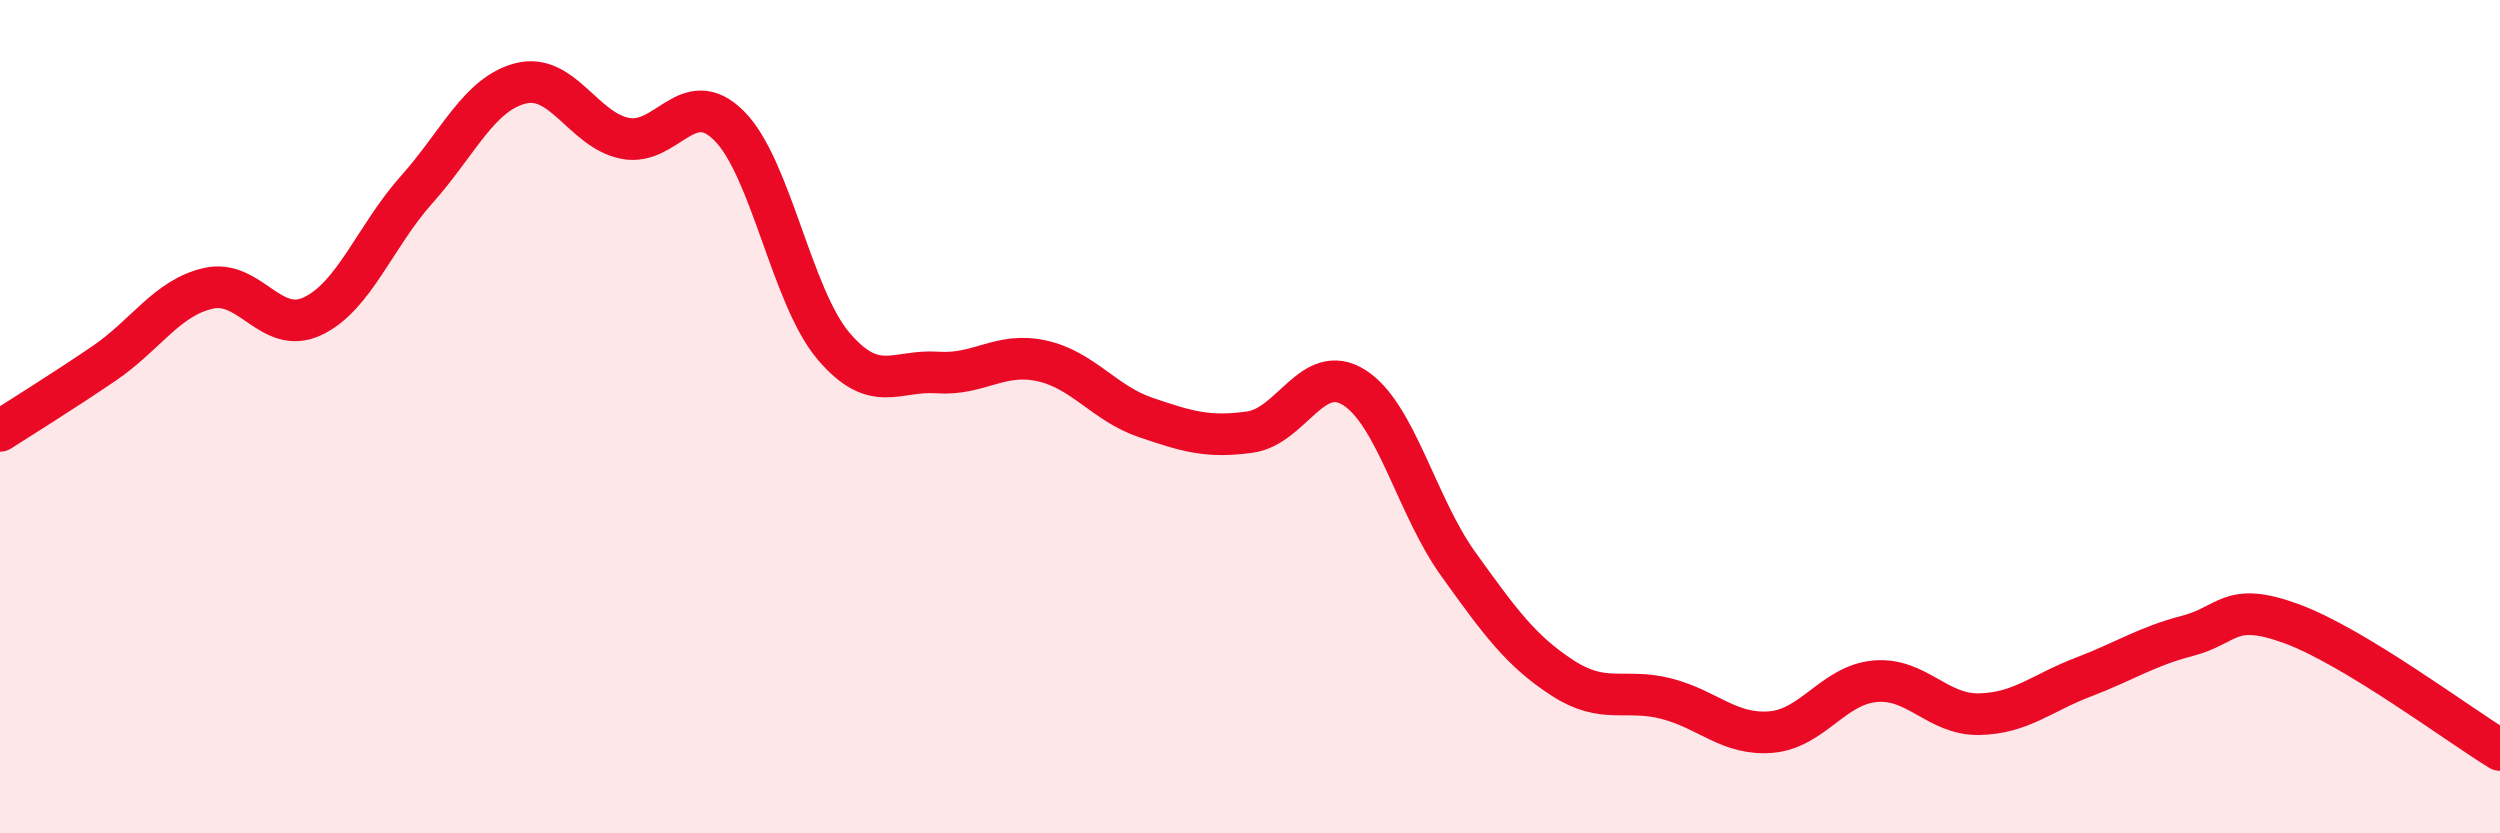 
    <svg width="60" height="20" viewBox="0 0 60 20" xmlns="http://www.w3.org/2000/svg">
      <path
        d="M 0,10.34 C 0.5,10.02 1.5,9.4 2.5,8.72 C 3.5,8.04 4,7.15 5,6.92 C 6,6.69 6.5,8.06 7.5,7.59 C 8.5,7.12 9,5.67 10,4.55 C 11,3.43 11.5,2.25 12.5,2 C 13.5,1.75 14,3.12 15,3.32 C 16,3.52 16.5,2.02 17.5,3.02 C 18.5,4.02 19,7.12 20,8.3 C 21,9.48 21.5,8.87 22.5,8.94 C 23.5,9.01 24,8.44 25,8.66 C 26,8.88 26.5,9.68 27.5,10.02 C 28.5,10.36 29,10.51 30,10.37 C 31,10.23 31.5,8.67 32.5,9.3 C 33.5,9.93 34,12.15 35,13.54 C 36,14.93 36.5,15.62 37.5,16.27 C 38.5,16.92 39,16.51 40,16.77 C 41,17.03 41.5,17.65 42.5,17.57 C 43.5,17.49 44,16.44 45,16.35 C 46,16.26 46.5,17.16 47.5,17.14 C 48.5,17.12 49,16.63 50,16.25 C 51,15.87 51.5,15.52 52.5,15.26 C 53.5,15 53.5,14.42 55,14.97 C 56.5,15.52 59,17.39 60,18L60 20L0 20Z"
        fill="#EB0A25"
        opacity="0.1"
        stroke-linecap="round"
        stroke-linejoin="round"
      />
      <path
        d="M 0,10.34 C 0.5,10.02 1.5,9.4 2.5,8.72 C 3.5,8.04 4,7.15 5,6.92 C 6,6.69 6.5,8.06 7.5,7.59 C 8.5,7.12 9,5.67 10,4.55 C 11,3.43 11.5,2.25 12.5,2 C 13.5,1.75 14,3.12 15,3.32 C 16,3.52 16.5,2.02 17.5,3.02 C 18.5,4.02 19,7.12 20,8.3 C 21,9.48 21.5,8.87 22.5,8.94 C 23.5,9.01 24,8.44 25,8.66 C 26,8.88 26.5,9.68 27.5,10.02 C 28.5,10.36 29,10.51 30,10.37 C 31,10.23 31.5,8.67 32.5,9.3 C 33.5,9.93 34,12.15 35,13.54 C 36,14.93 36.5,15.62 37.5,16.27 C 38.5,16.92 39,16.51 40,16.77 C 41,17.03 41.5,17.65 42.5,17.57 C 43.5,17.49 44,16.44 45,16.35 C 46,16.26 46.5,17.16 47.5,17.14 C 48.5,17.12 49,16.63 50,16.25 C 51,15.87 51.5,15.52 52.5,15.26 C 53.5,15 53.5,14.42 55,14.97 C 56.5,15.52 59,17.39 60,18"
        stroke="#EB0A25"
        stroke-width="1"
        fill="none"
        stroke-linecap="round"
        stroke-linejoin="round"
      />
    </svg>
  